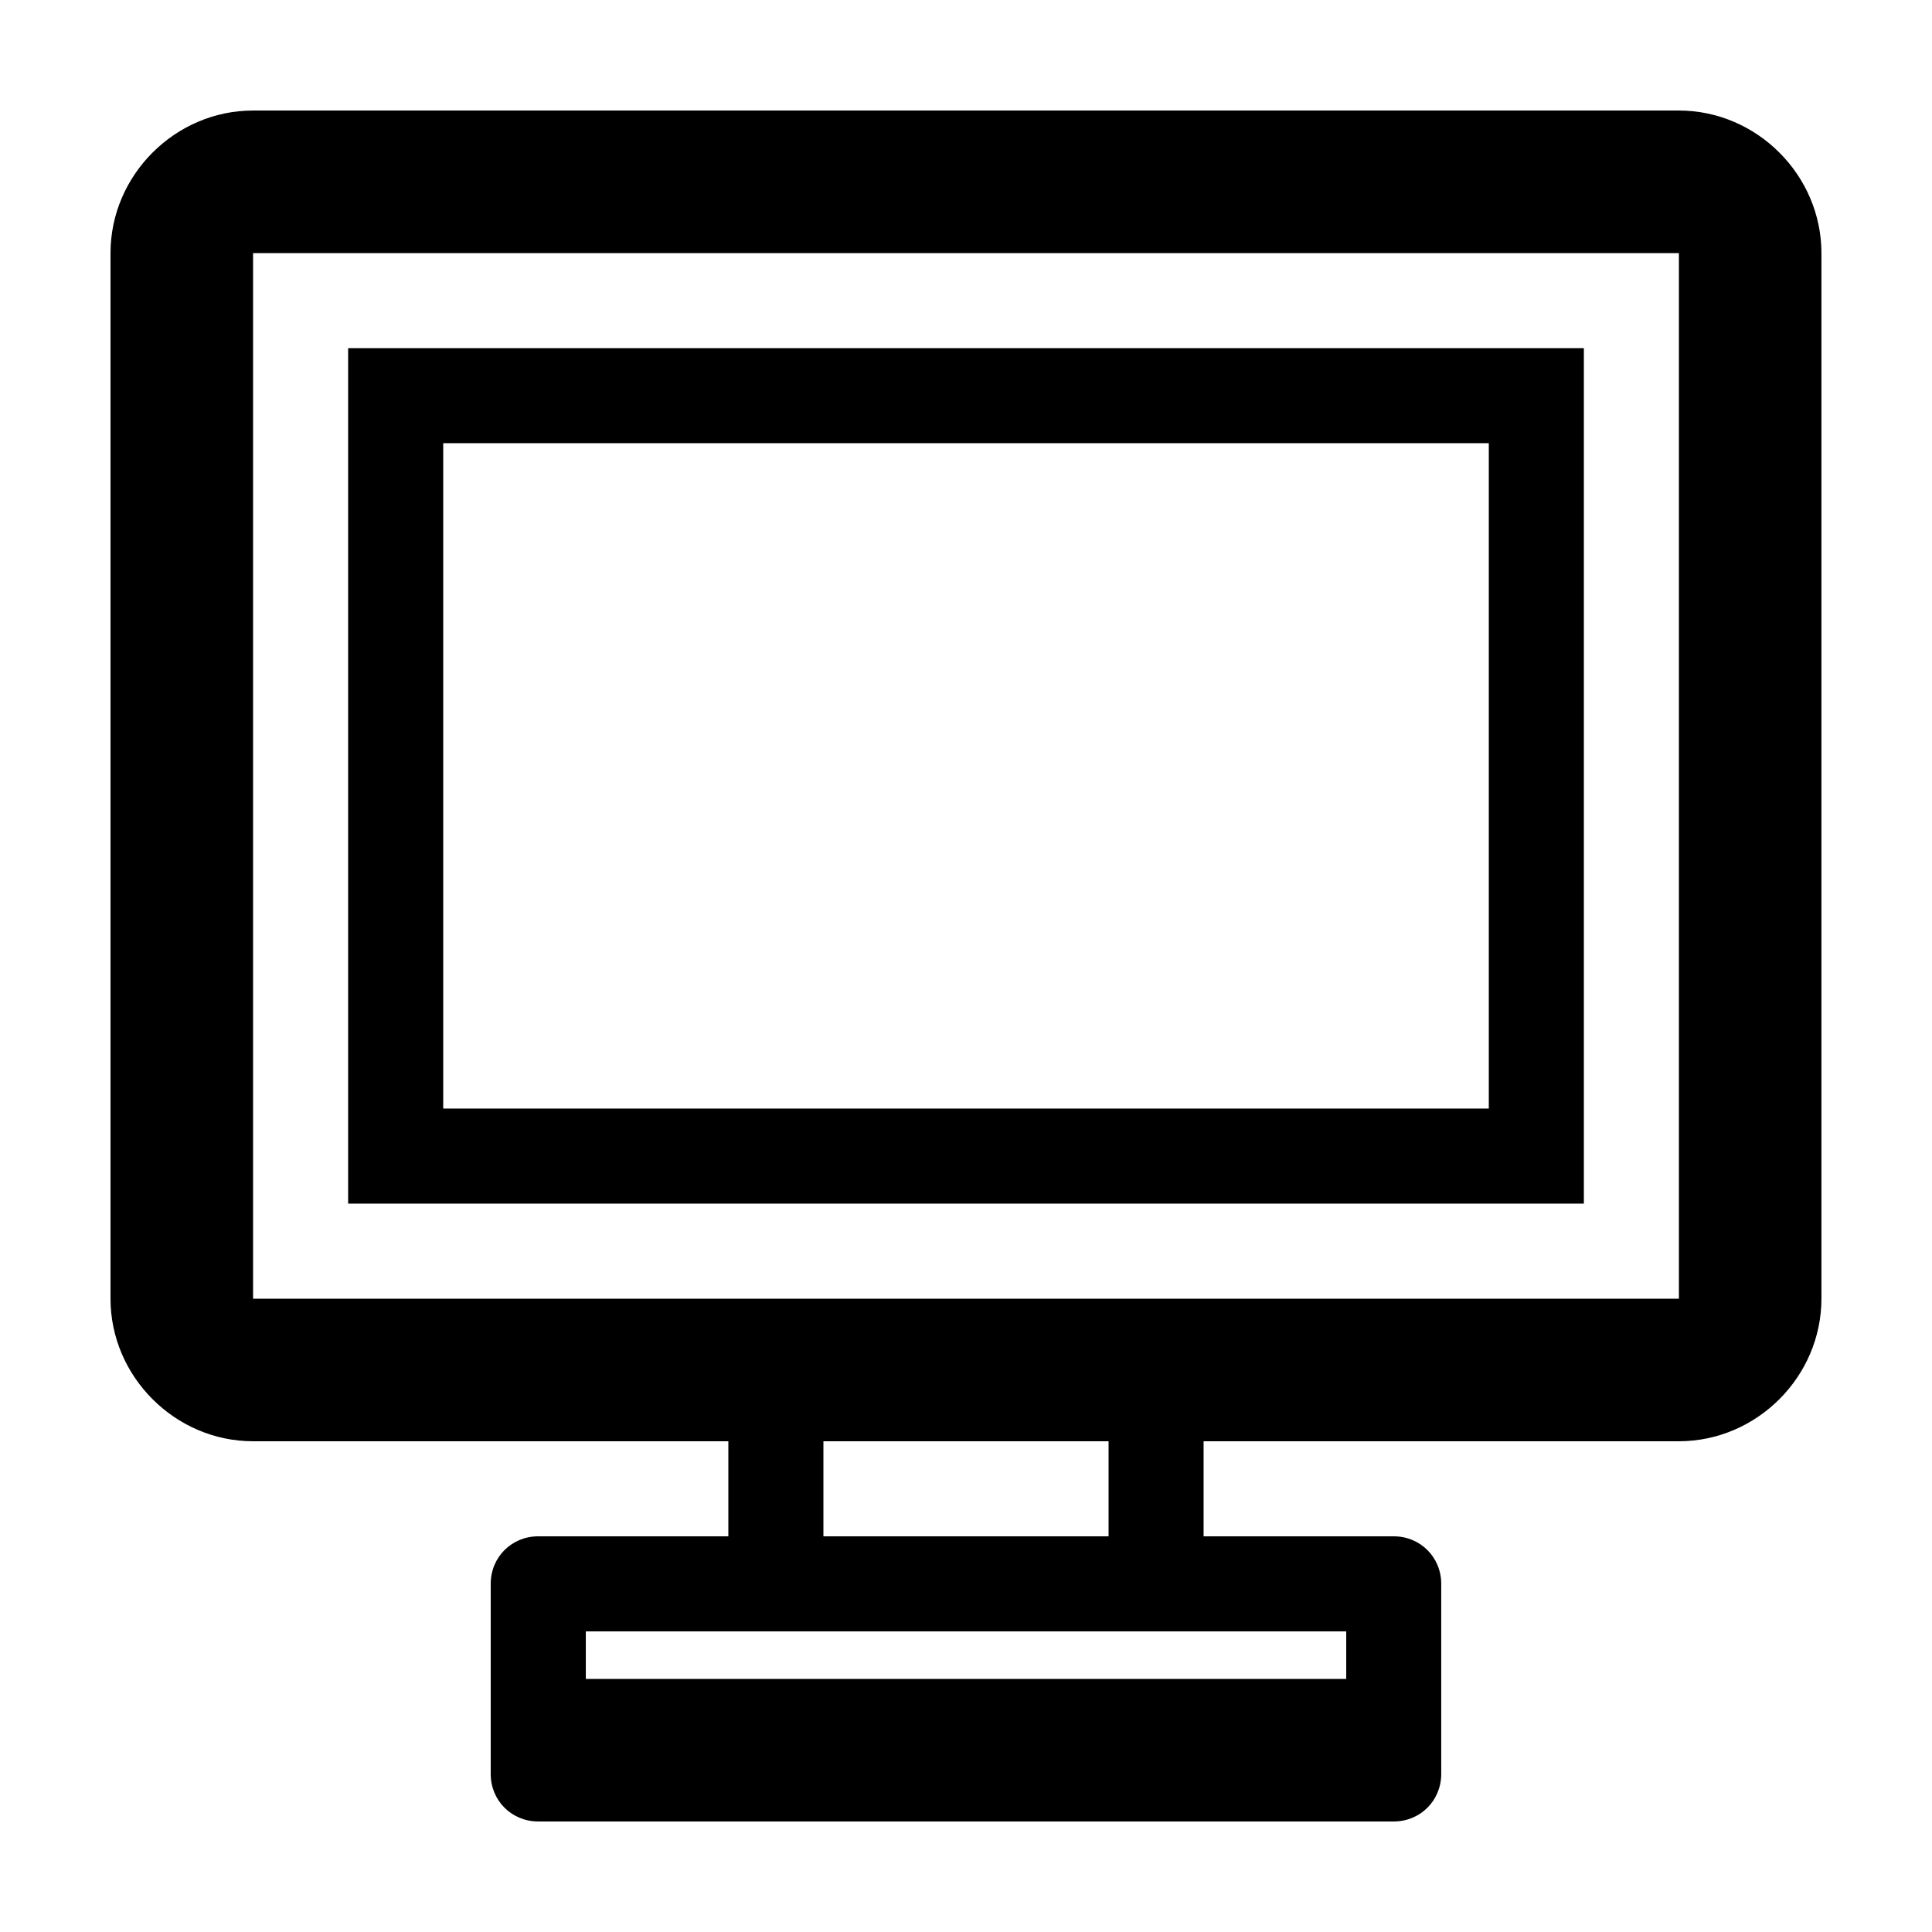 <?xml version="1.0" encoding="UTF-8"?>
<!-- Uploaded to: SVG Repo, www.svgrepo.com, Generator: SVG Repo Mixer Tools -->
<svg fill="#000000" width="800px" height="800px" version="1.1" viewBox="144 144 512 512" xmlns="http://www.w3.org/2000/svg">
 <g>
  <path d="m588.93 173.29h-377.86c-20.656 0-37.785 17.129-37.785 37.785v277.09c0 20.656 17.129 37.785 37.785 37.785h125.95v25.191h-50.383c-7.055 0-12.594 5.543-12.594 12.594v50.383c0 7.055 5.543 12.594 12.594 12.594h226.71c7.055 0 12.594-5.543 12.594-12.594v-50.383c0-7.055-5.543-12.594-12.594-12.594h-50.383v-25.191h125.95c20.656 0 37.785-17.129 37.785-37.785v-277.09c0-20.656-17.129-37.785-37.785-37.785zm-88.164 403.05v12.594h-201.52v-12.594zm-138.55-25.191v-25.191h75.57v25.191zm226.71-62.977h-377.86v-277.09h377.86z"/>
  <path d="m563.74 236.26h-327.48v226.71h327.48zm-25.191 201.52h-277.09v-176.33h277.09z"/>
 </g>
</svg>
